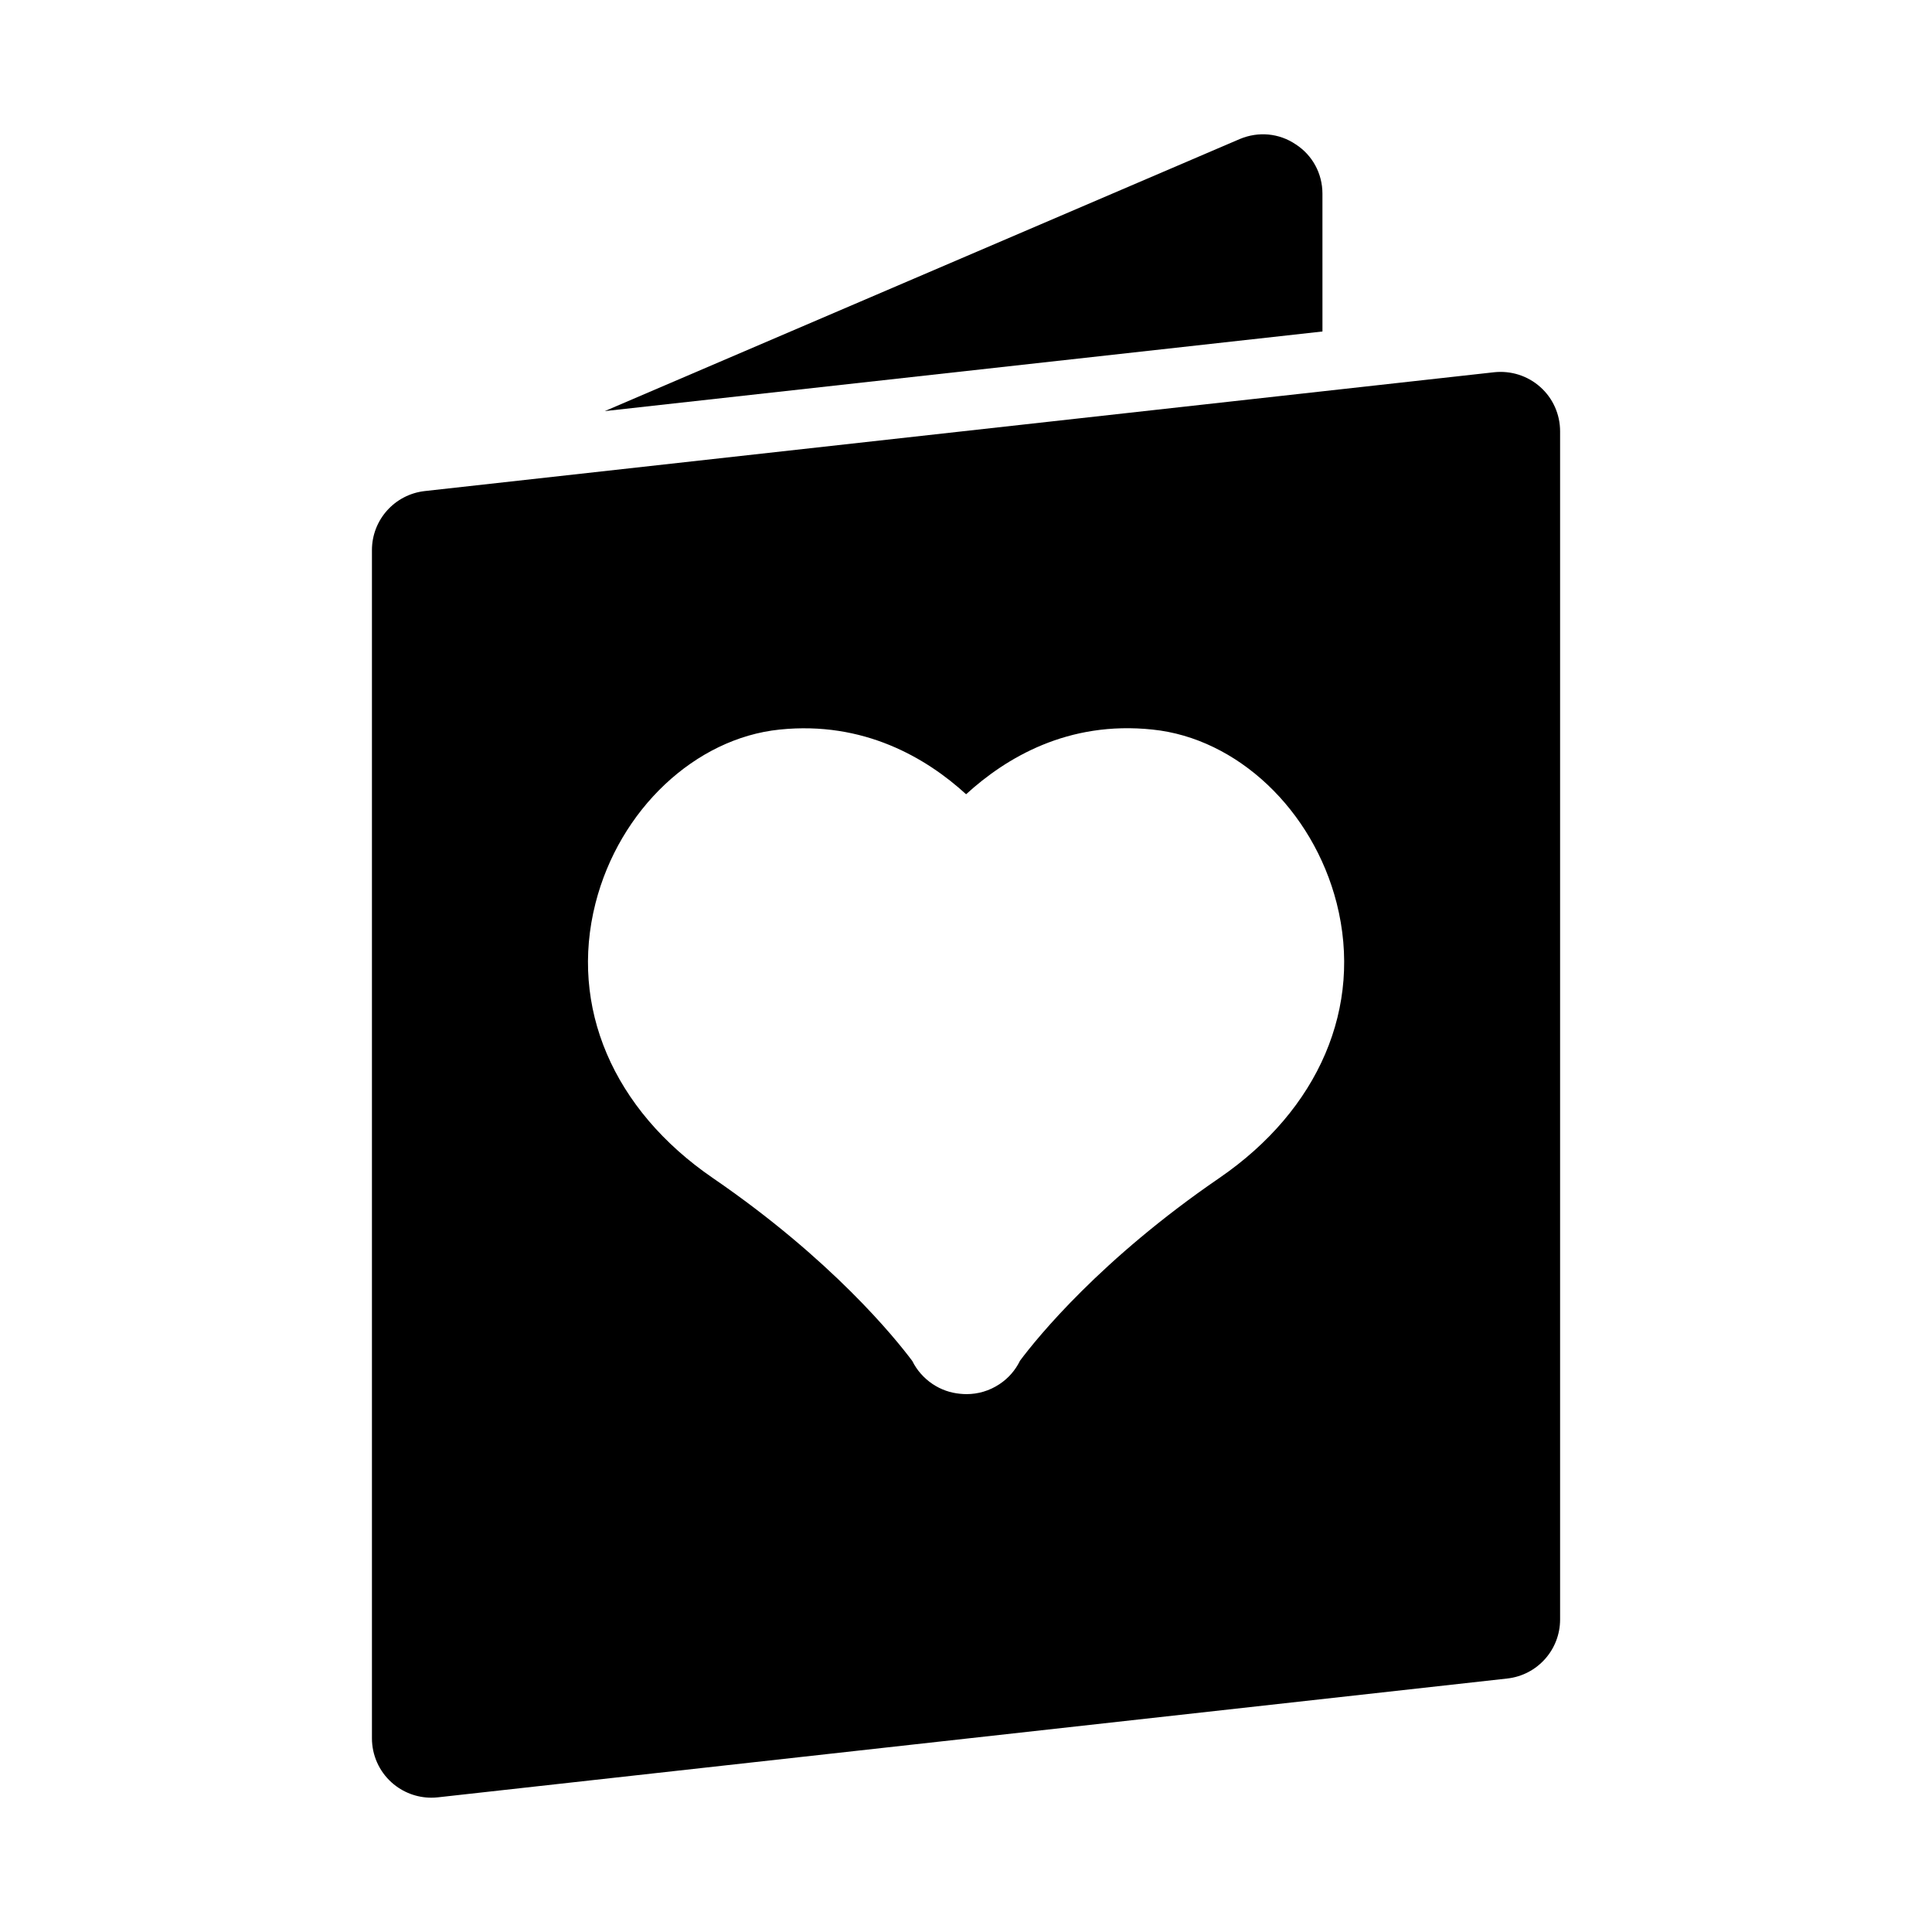 <?xml version="1.0" encoding="UTF-8"?>
<!-- Uploaded to: ICON Repo, www.iconrepo.com, Generator: ICON Repo Mixer Tools -->
<svg fill="#000000" width="800px" height="800px" version="1.1" viewBox="144 144 512 512" xmlns="http://www.w3.org/2000/svg">
 <g>
  <path d="m552.2 246.57c-3.336-2.992-7.777-4.394-12.234-3.922l-283.39 31.488c-7.977 0.898-14.008 7.621-14.008 15.648v314.88c0 4.473 1.906 8.754 5.242 11.73 2.914 2.598 6.644 4.012 10.5 4.012 0.582 0 1.148-0.031 1.73-0.094l283.39-31.488c7.984-0.883 14.012-7.621 14.012-15.648v-314.88c0-4.484-1.902-8.754-5.242-11.727zm-85.062 209.61c-31.395 21.508-48.207 42.242-52.82 48.414-1.195 2.457-3.023 4.629-5.465 6.234-2.676 1.777-5.699 2.629-8.691 2.629-0.582 0-1.164-0.031-1.746-0.094-2.519-0.234-5.008-1.07-7.273-2.582-2.363-1.59-4.188-3.699-5.367-6.094-4.551-6.094-21.363-26.906-52.883-48.508-26.449-18.137-38.07-45.359-31.078-72.816 6.312-24.797 26.387-43.723 48.805-46.02 22.277-2.297 38.871 7.512 49.406 17.145 10.531-9.621 26.938-19.523 49.406-17.145 22.418 2.297 42.477 21.223 48.805 46.02 6.969 27.461-4.664 54.68-31.098 72.816z"/>
  <path d="m494.46 195.32c0-5.352-2.676-10.234-7.086-13.066-4.41-2.992-9.918-3.465-14.801-1.418l-168.3 72.109 190.19-21.098z"/>
 </g>
</svg>